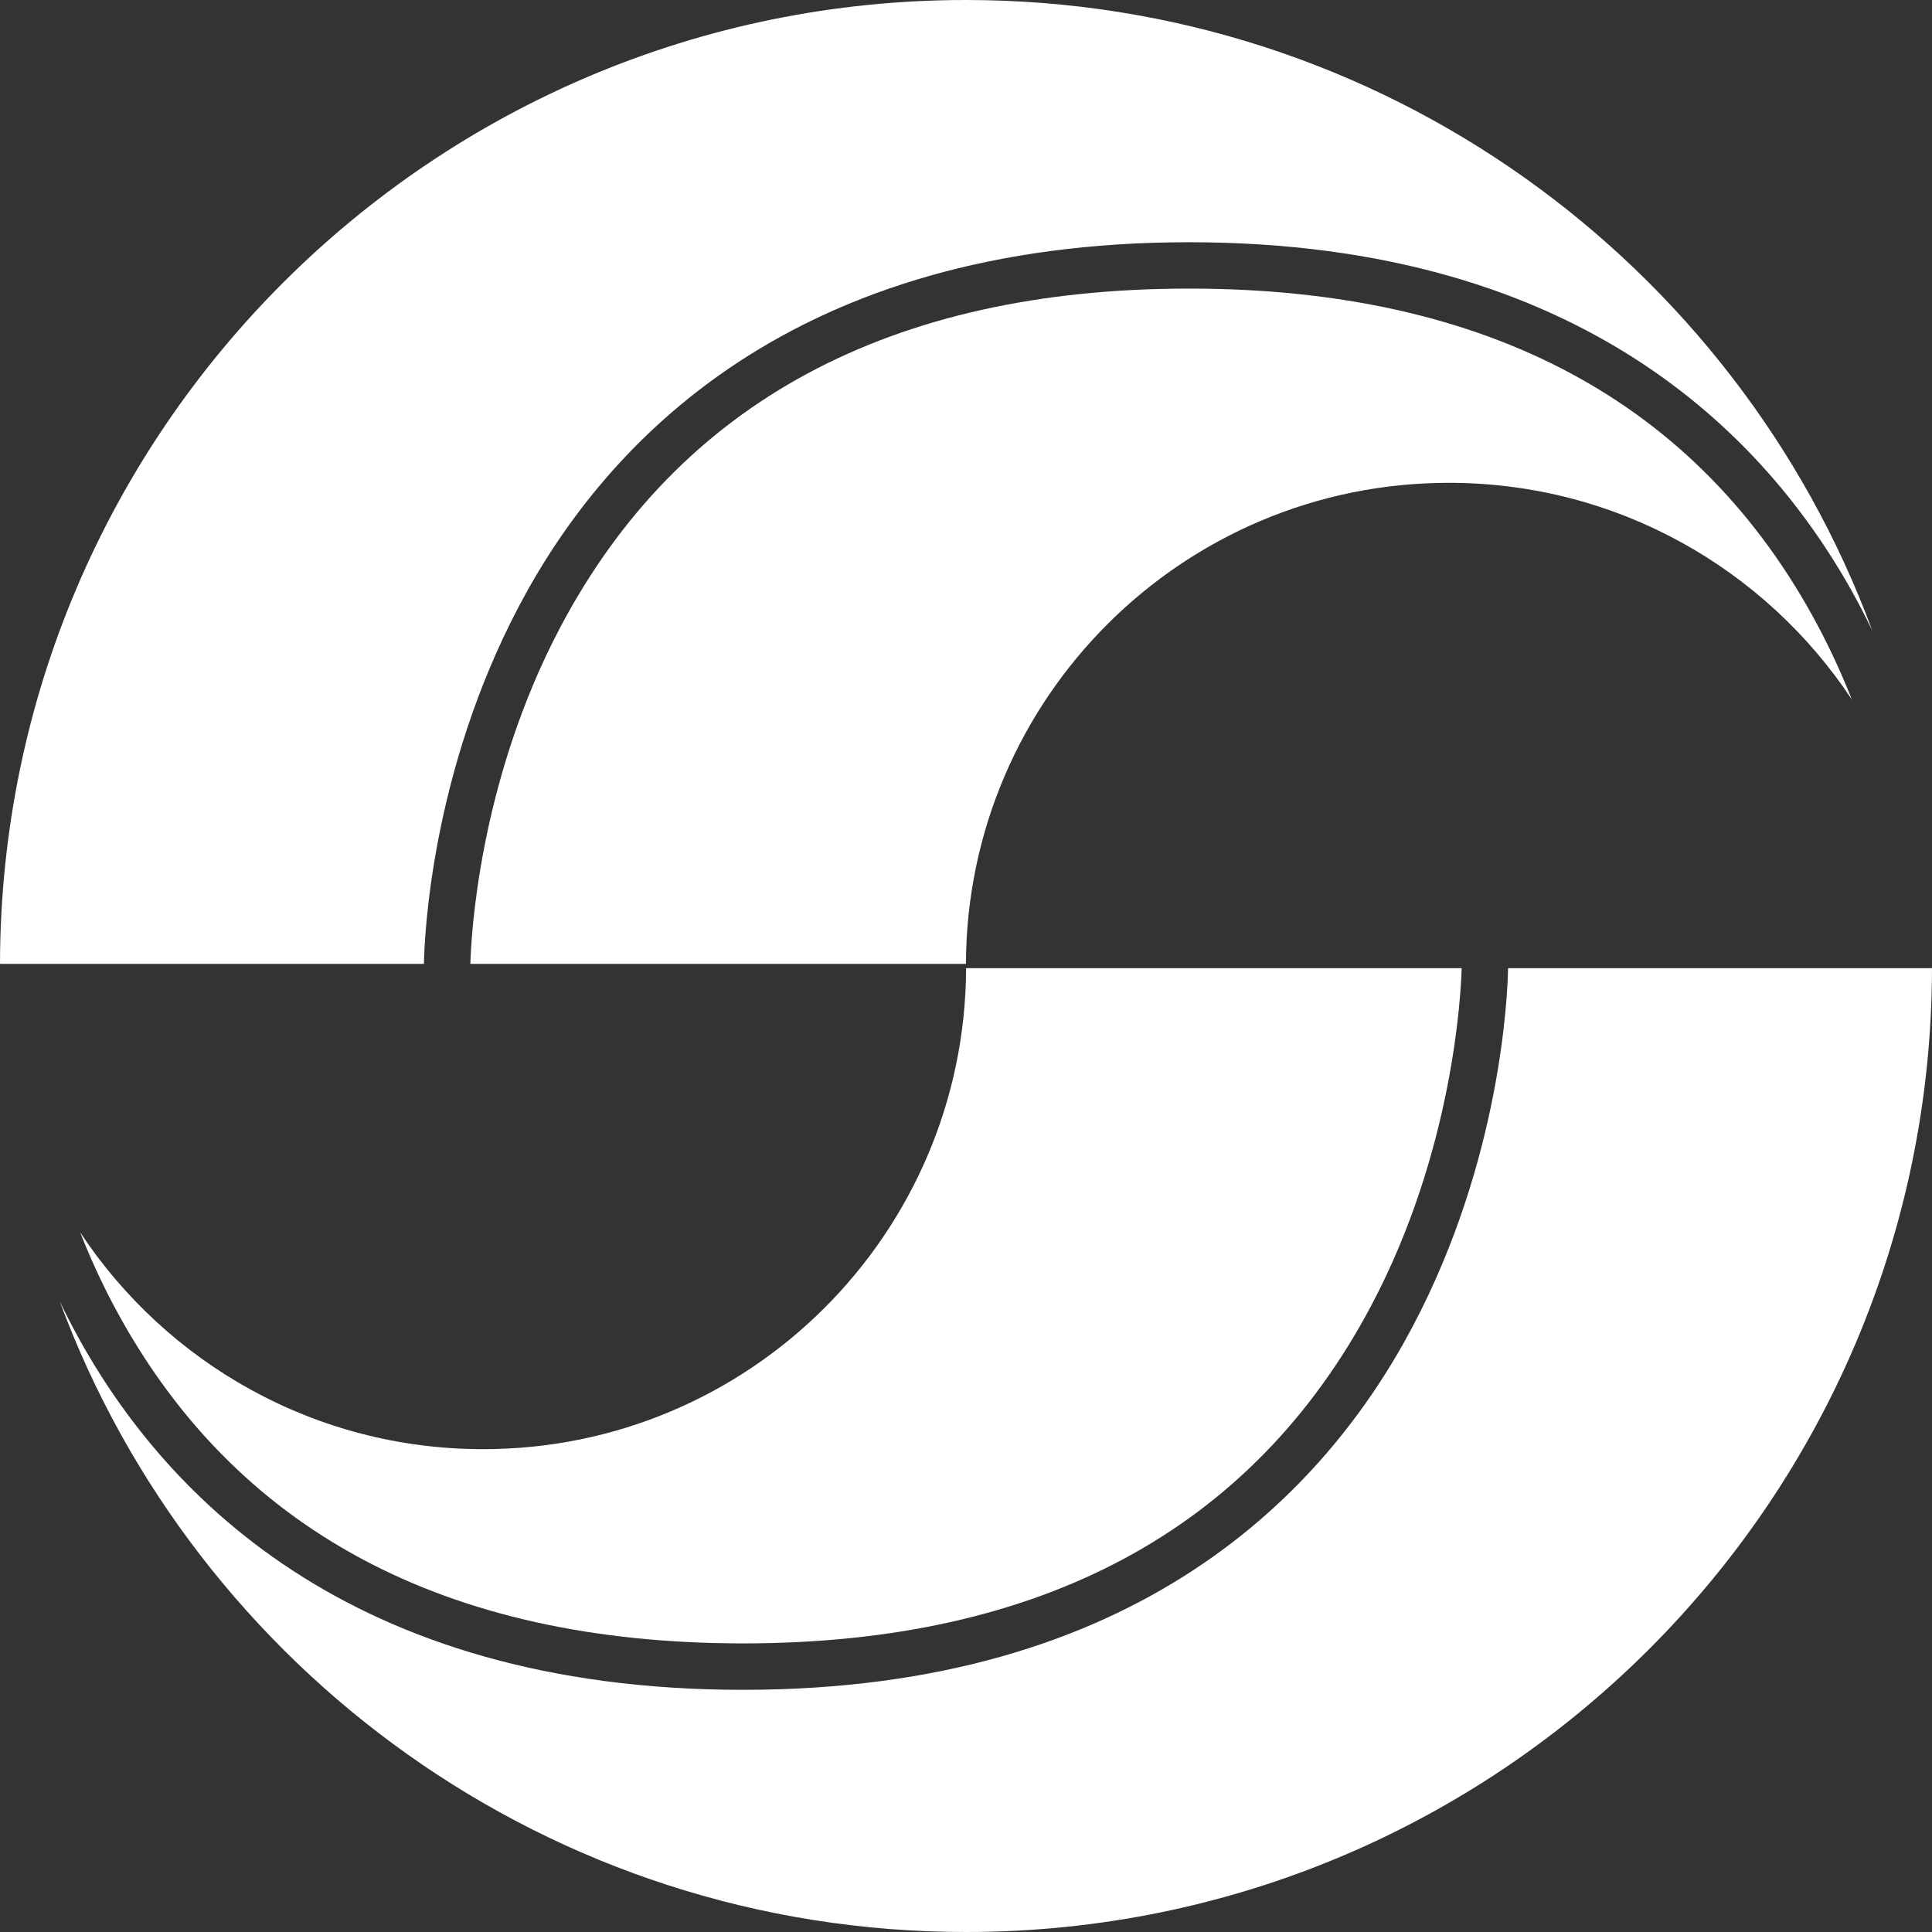<?xml version="1.0" encoding="utf-8"?>
<!-- Generator: Adobe Illustrator 16.0.0, SVG Export Plug-In . SVG Version: 6.00 Build 0)  -->
<!DOCTYPE svg PUBLIC "-//W3C//DTD SVG 1.1//EN" "http://www.w3.org/Graphics/SVG/1.1/DTD/svg11.dtd">
<svg version="1.1" id="Capa_1" xmlns="http://www.w3.org/2000/svg" xmlns:xlink="http://www.w3.org/1999/xlink" x="0px" y="0px"
	 width="100px" height="100px" viewBox="0 0 100 100" enable-background="new 0 0 100 100" xml:space="preserve">
<rect x="0" y="0" width="100" height="100" fill="#333333" stroke="none"/>
<path fill="#FFFFFF" d="M26.88,31.34c4.533-8.577,14.226-18.802,34.661-18.802c20.465,0,30.172,10.226,34.715,18.802
	c0.228,0.436,0.445,0.871,0.655,1.303C89.858,13.585,71.517,0,50.001,0C22.414,0,0.048,22.33,0,49.891h21.942
	C21.967,48.529,22.305,39.996,26.88,31.34"/>
<path fill="#FFFFFF" d="M94.092,32.387c-6.166-11.579-17.117-17.45-32.551-17.45c-15.443,0-26.394,5.897-32.538,17.526
	c-4.254,8.049-4.623,16.158-4.657,17.428h25.65c0.049-13.76,11.222-24.9,24.996-24.9c8.717,0,16.385,4.46,20.86,11.218
	C95.353,34.949,94.773,33.666,94.092,32.387"/>
<path fill="#FFFFFF" d="M78.058,50.111c-0.024,1.361-0.362,9.893-4.938,18.547c-4.531,8.58-14.226,18.807-34.659,18.807
	c-20.467,0-30.174-10.227-34.715-18.807c-0.229-0.432-0.447-0.867-0.654-1.301C10.142,86.414,28.483,100,50.001,100
	C77.586,100,99.954,77.67,100,50.111H78.058z"/>
<path fill="#FFFFFF" d="M5.908,67.613c6.167,11.578,17.117,17.449,32.551,17.449c15.409,0,26.343-5.871,32.497-17.449
	c4.277-8.047,4.664-16.227,4.7-17.502h-25.65c-0.052,13.76-11.222,24.898-25,24.898c-8.717,0-16.383-4.461-20.856-11.221
	C4.647,65.051,5.226,66.334,5.908,67.613"/>
</svg>
